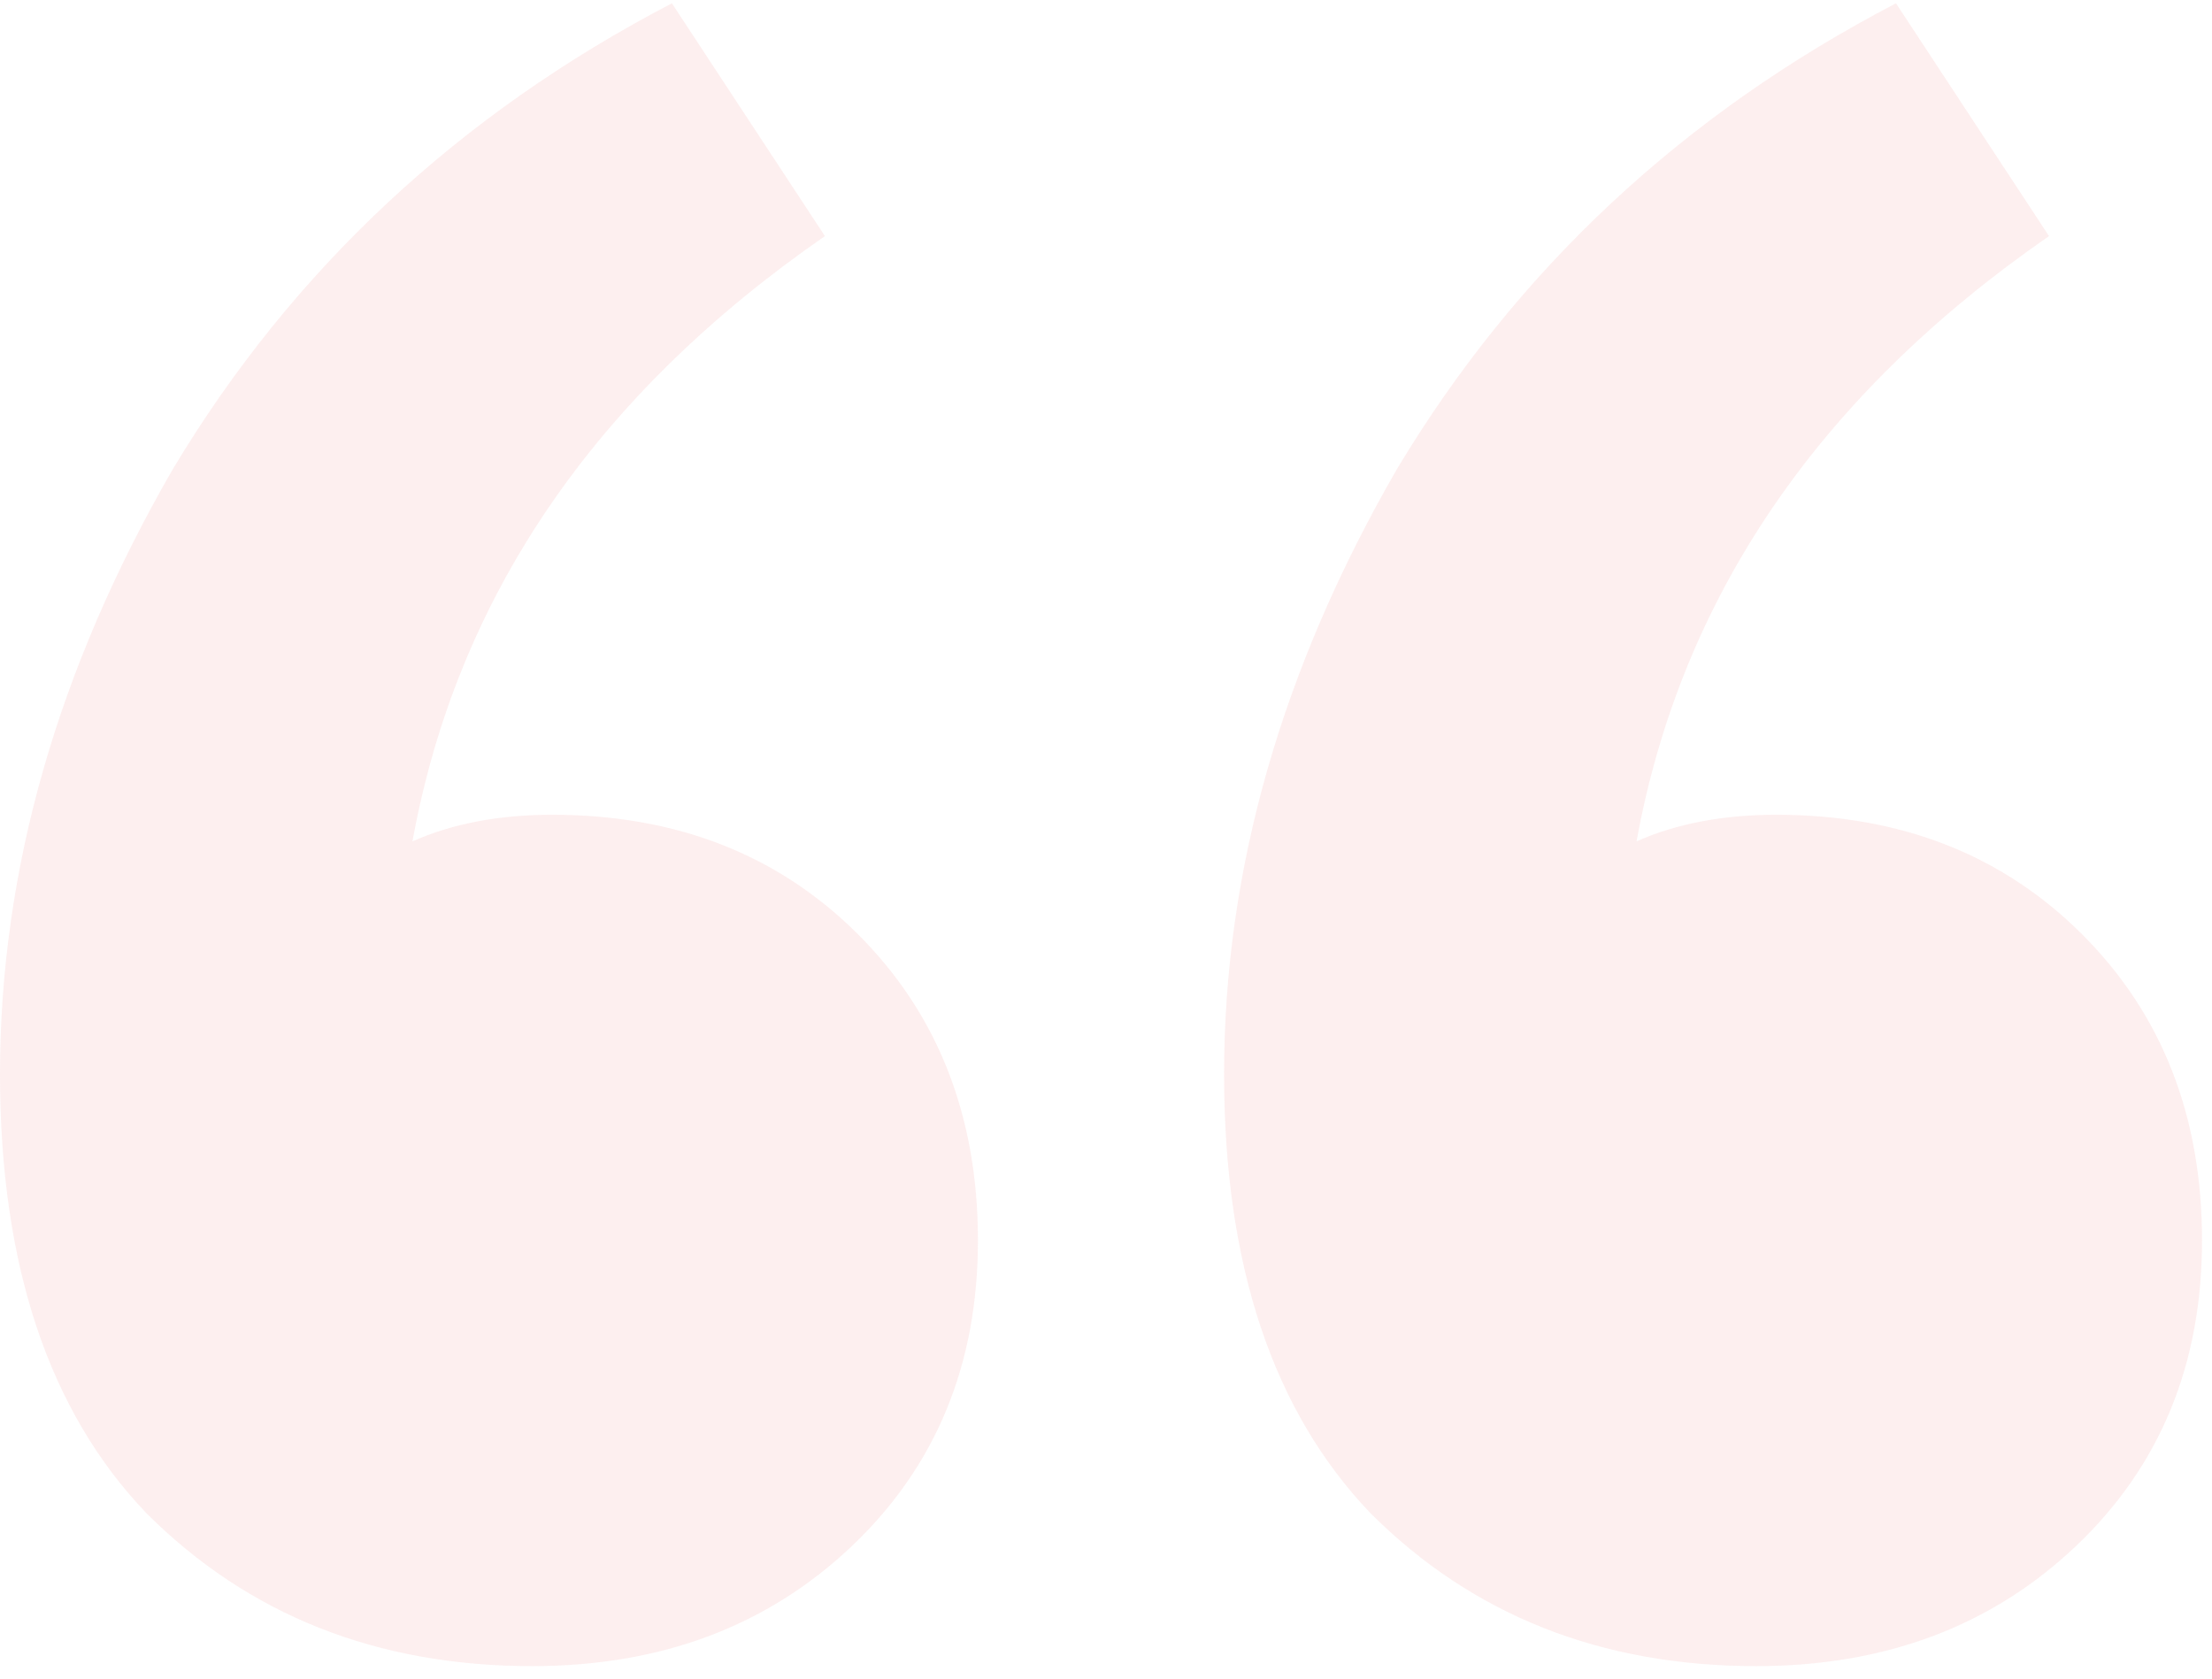 <svg xmlns="http://www.w3.org/2000/svg" width="133" height="101" viewBox="0 0 133 101" fill="none"><path id="&#xE2;&#x80;&#x9C;" opacity="0.12" d="M105.6 100.199C96.267 100.199 88.533 97.133 82.4 90.999C76.533 84.866 73.6 76.066 73.6 64.599C73.6 52.333 77.067 40.199 84 28.199C91.2 16.199 101.2 6.866 114 0.199L123.2 14.199C109.333 23.799 101.067 35.933 98.4 50.599C100.8 49.533 103.6 48.999 106.8 48.999C114.267 48.999 120.4 51.399 125.2 56.199C130 60.999 132.4 67.133 132.4 74.599C132.4 82.066 129.867 88.199 124.8 92.999C119.733 97.799 113.333 100.199 105.6 100.199ZM32 100.199C22.667 100.199 14.933 97.133 8.8 90.999C2.933 84.866 0 76.066 0 64.599C0 52.333 3.467 40.199 10.4 28.199C17.6 16.199 27.6 6.866 40.4 0.199L49.6 14.199C35.733 23.799 27.467 35.933 24.8 50.599C27.2 49.533 30 48.999 33.2 48.999C40.667 48.999 46.8 51.399 51.6 56.199C56.4 60.999 58.8 67.133 58.8 74.599C58.8 82.066 56.267 88.199 51.2 92.999C46.133 97.799 39.733 100.199 32 100.199Z" fill="#EF7C7C"></path></svg>
